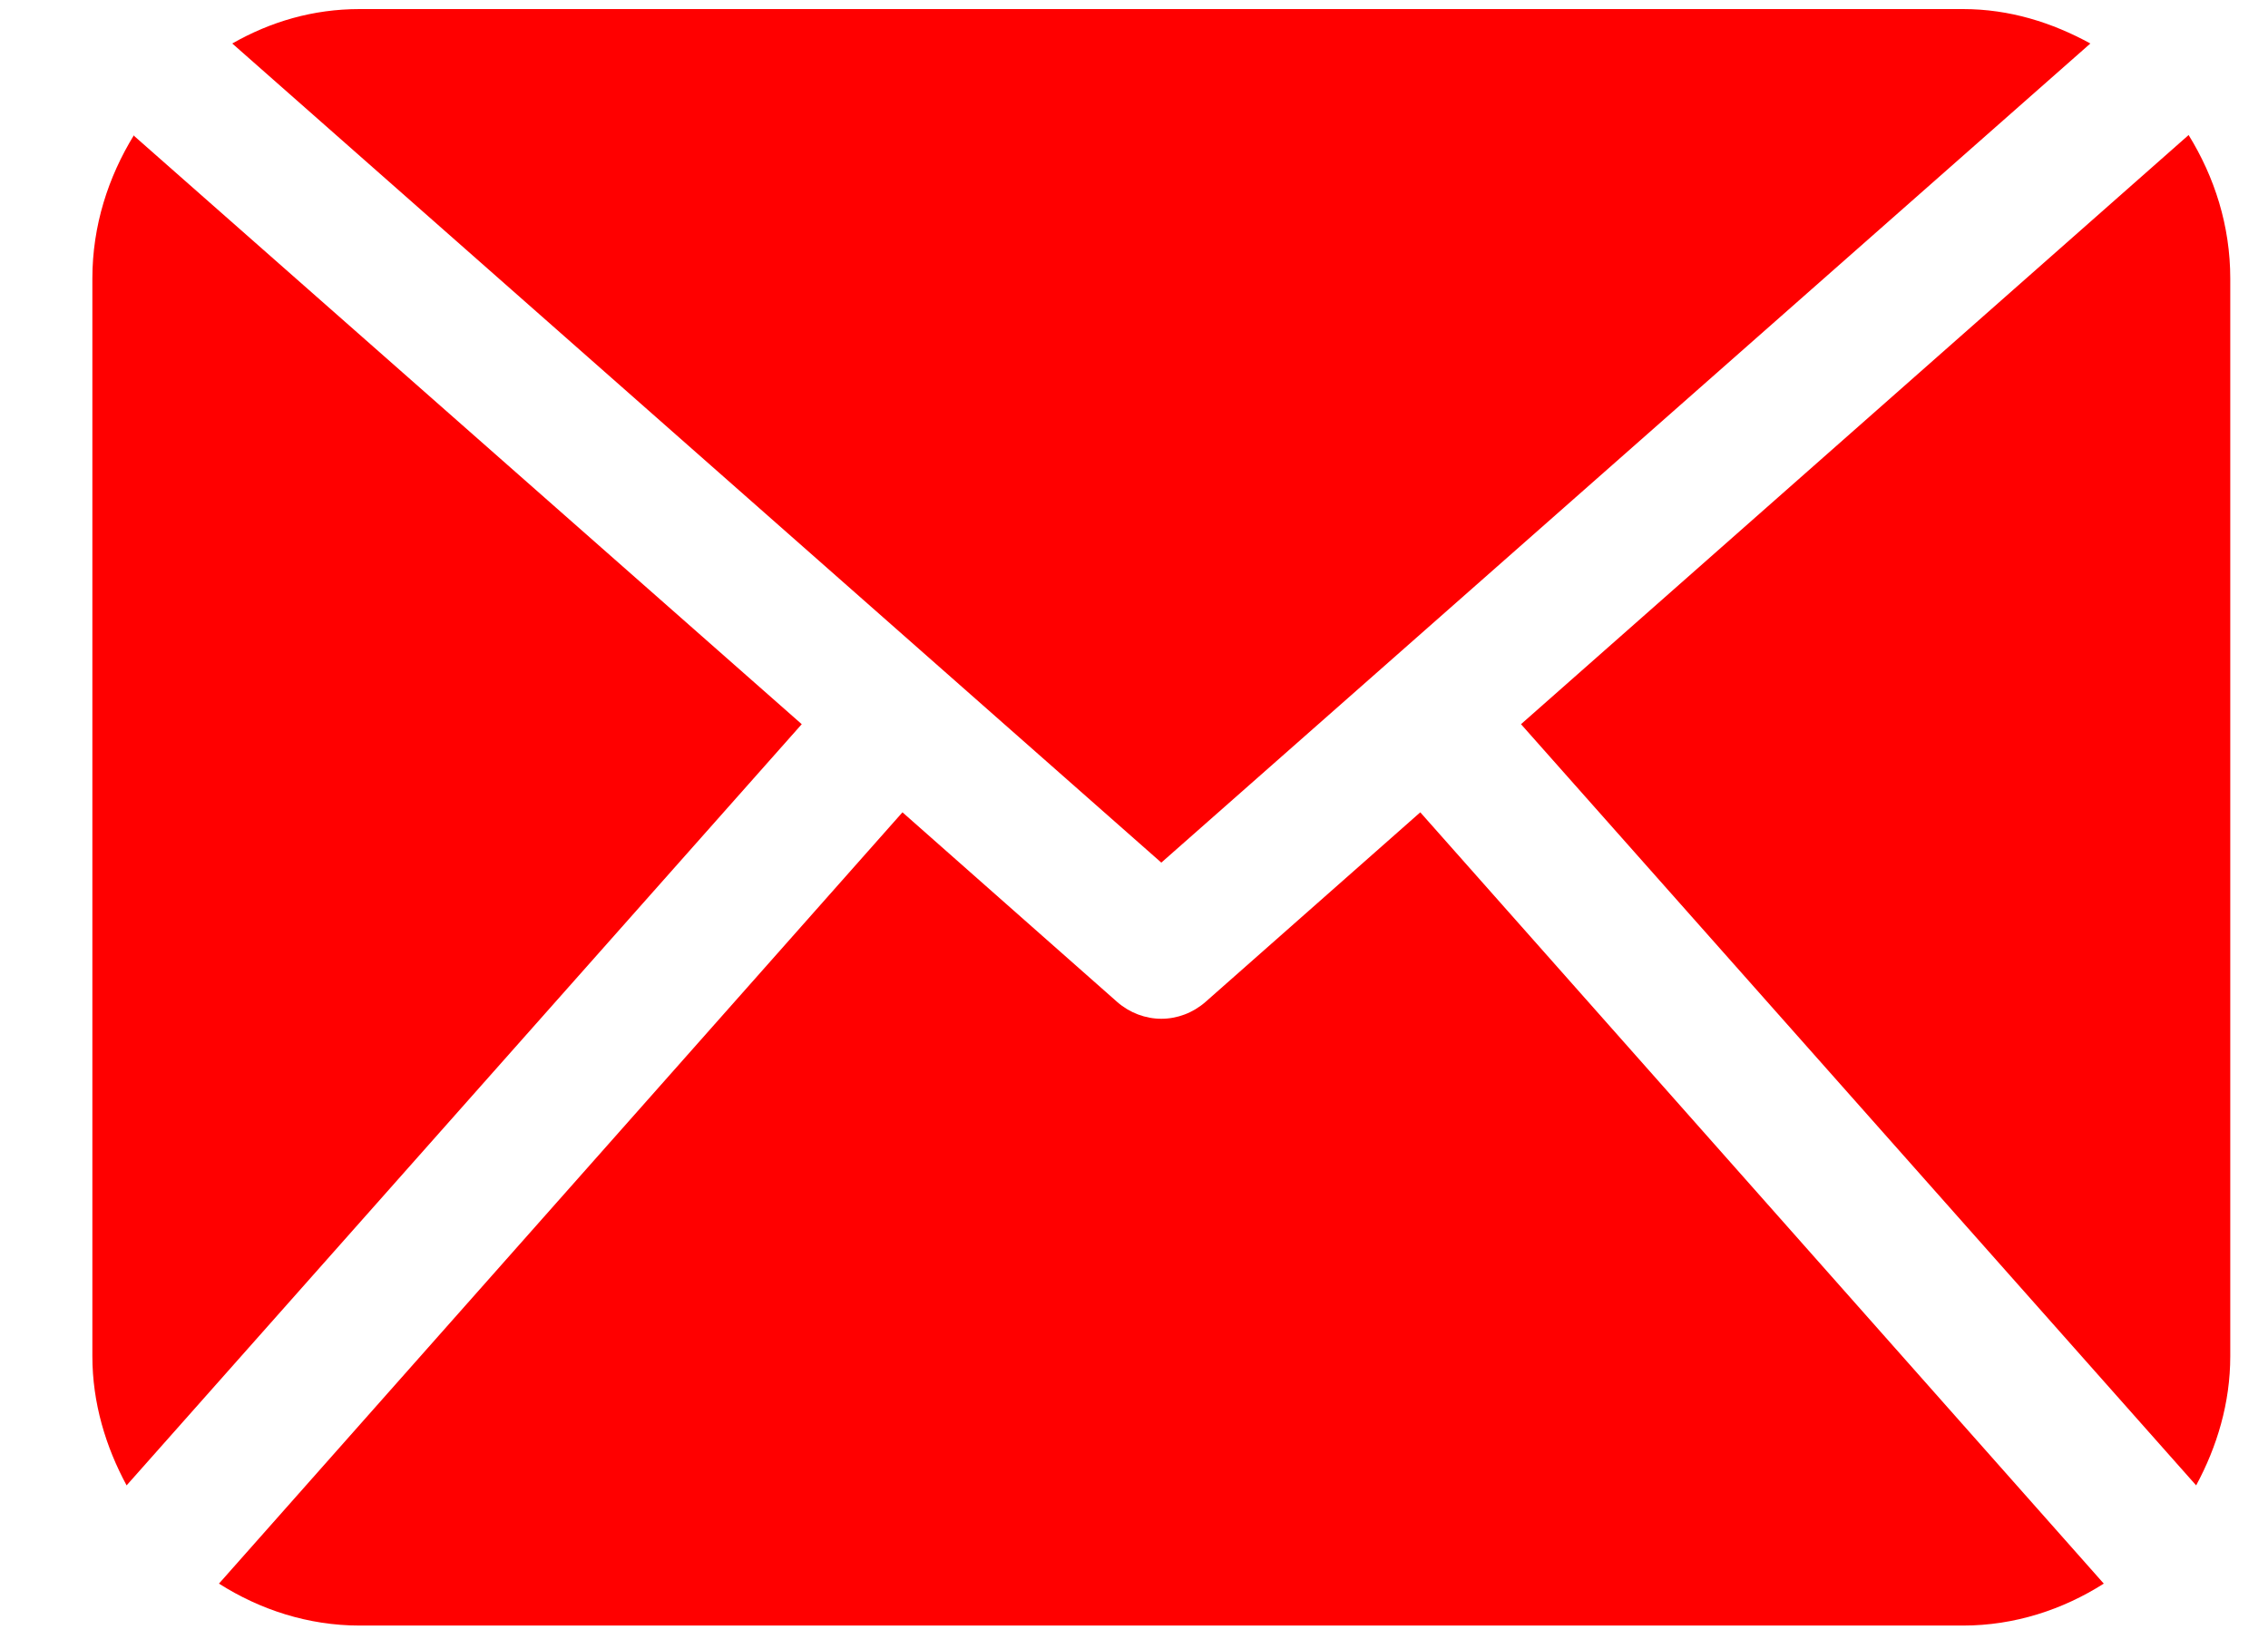 <svg width="22" height="16" viewBox="0 0 22 16" fill="none" xmlns="http://www.w3.org/2000/svg">
<path d="M1.3 1.31C1.05 1.717 0.896 2.189 0.896 2.702V13.157C0.896 13.613 1.026 14.037 1.228 14.411L7.777 7.026L1.3 1.318V1.31ZM13.777 7.881L11.693 9.721C11.572 9.827 11.419 9.884 11.265 9.884C11.112 9.884 10.958 9.827 10.837 9.721L8.754 7.881L2.124 15.364C2.52 15.616 2.988 15.771 3.489 15.771H19.042C19.543 15.771 20.011 15.616 20.407 15.364L13.777 7.881ZM11.265 8.369L20.277 0.422C19.906 0.219 19.494 0.088 19.042 0.088H3.489C3.036 0.088 2.625 0.21 2.253 0.422L11.265 8.369ZM21.634 13.157C21.634 13.613 21.505 14.037 21.303 14.411L14.754 7.026L21.23 1.31C21.481 1.717 21.634 2.189 21.634 2.702V13.157Z" fill="#FF0000"/>
</svg>

